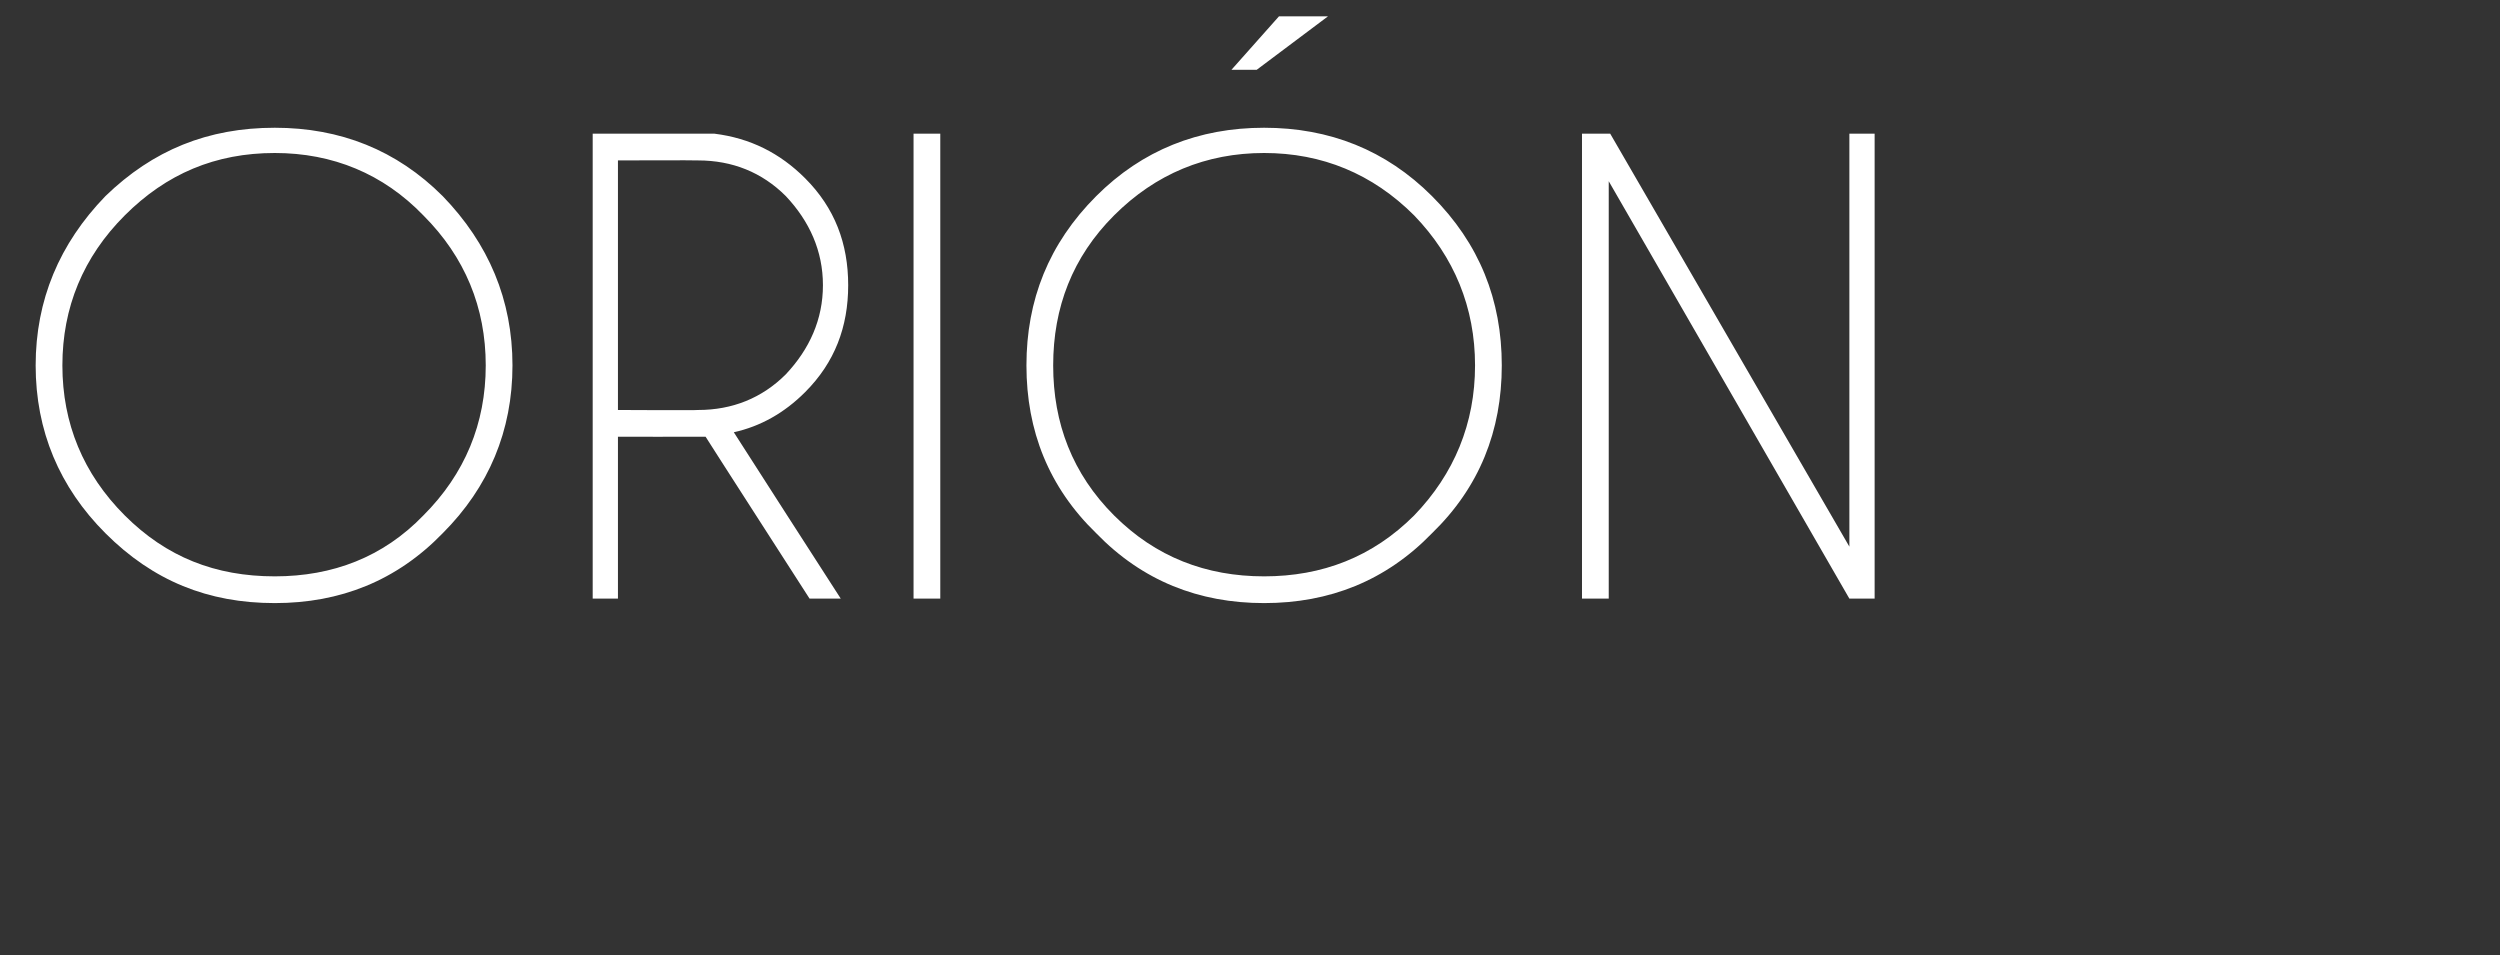 <?xml version="1.0" standalone="no"?>
<!DOCTYPE svg PUBLIC "-//W3C//DTD SVG 1.1//EN" "http://www.w3.org/Graphics/SVG/1.1/DTD/svg11.dtd">
<svg xmlns="http://www.w3.org/2000/svg" version="1.1" width="168.3px" height="64.3px" viewBox="0 -9 168.3 64.3" style="top:-9px">
  <rect x="0" y="-9" width="168.3" height="64.3" fill="#333333" stroke="none"/>
  <desc>ORI N</desc>
  <defs/>
  <g id="Polygon509082">
    <path d="M 18.5 -0.4 C 22.9 -0.4 26.7 1.1 29.8 4.2 C 32.9 7.4 34.5 11.2 34.5 15.6 C 34.5 20 32.9 23.8 29.8 26.9 C 26.7 30.1 22.9 31.6 18.5 31.6 C 14 31.6 10.3 30.1 7.1 26.9 C 4 23.8 2.4 20 2.4 15.6 C 2.4 11.2 4 7.4 7.1 4.2 C 10.3 1.1 14 -0.4 18.5 -0.4 C 18.5 -0.4 18.5 -0.4 18.5 -0.4 Z M 18.5 1.3 C 14.5 1.3 11.2 2.7 8.4 5.5 C 5.6 8.3 4.2 11.7 4.2 15.6 C 4.2 19.5 5.6 22.9 8.4 25.7 C 11.2 28.5 14.5 29.8 18.5 29.8 C 22.4 29.8 25.8 28.5 28.5 25.7 C 31.3 22.9 32.7 19.5 32.7 15.6 C 32.7 11.7 31.3 8.3 28.5 5.5 C 25.8 2.7 22.4 1.3 18.5 1.3 Z M 41.6 1.8 L 41.6 18.6 C 41.6 18.6 46.95 18.63 47 18.6 C 49.3 18.6 51.3 17.8 52.9 16.2 C 54.5 14.5 55.4 12.5 55.4 10.2 C 55.4 7.9 54.5 5.9 52.9 4.2 C 51.3 2.6 49.3 1.8 47 1.8 C 46.95 1.78 41.6 1.8 41.6 1.8 Z M 47.5 20.4 C 47.3 20.4 47.1 20.4 47 20.4 C 46.95 20.41 41.6 20.4 41.6 20.4 L 41.6 31.3 L 39.9 31.3 L 39.9 0 C 39.9 0 48.09 0 48.1 0 C 50.5 0.3 52.5 1.3 54.2 3 C 56.2 5 57.1 7.4 57.1 10.2 C 57.1 13 56.2 15.4 54.2 17.4 C 52.8 18.8 51.2 19.7 49.4 20.1 C 49.41 20.14 56.6 31.3 56.6 31.3 L 54.5 31.3 C 54.5 31.3 47.48 20.39 47.5 20.4 Z M 63.3 0 L 63.3 31.3 L 61.5 31.3 L 61.5 0 L 63.3 0 Z M 85.1 -0.4 C 89.5 -0.4 93.3 1.1 96.4 4.2 C 99.6 7.4 101.1 11.2 101.1 15.6 C 101.1 20 99.6 23.8 96.4 26.9 C 93.3 30.1 89.5 31.6 85.1 31.6 C 80.7 31.6 76.9 30.1 73.8 26.9 C 70.6 23.8 69.1 20 69.1 15.6 C 69.1 11.2 70.6 7.4 73.8 4.2 C 76.9 1.1 80.7 -0.4 85.1 -0.4 C 85.1 -0.4 85.1 -0.4 85.1 -0.4 Z M 85.1 1.3 C 81.2 1.3 77.8 2.7 75 5.5 C 72.2 8.3 70.9 11.7 70.9 15.6 C 70.9 19.5 72.2 22.9 75 25.7 C 77.8 28.5 81.2 29.8 85.1 29.8 C 89 29.8 92.4 28.5 95.2 25.7 C 97.9 22.9 99.3 19.5 99.3 15.6 C 99.3 11.7 97.9 8.3 95.2 5.5 C 92.4 2.7 89 1.3 85.1 1.3 Z M 89.4 -7.9 L 84.6 -4.3 L 82.9 -4.3 L 86.1 -7.9 L 89.4 -7.9 Z M 106.5 0 L 108.4 0 L 124.5 27.8 L 124.5 0 L 126.2 0 L 126.2 31.3 L 124.5 31.3 L 108.3 3.2 L 108.3 31.3 L 106.5 31.3 L 106.5 0 Z " stroke="none" fill="#fff"/>
  </g>
</svg>